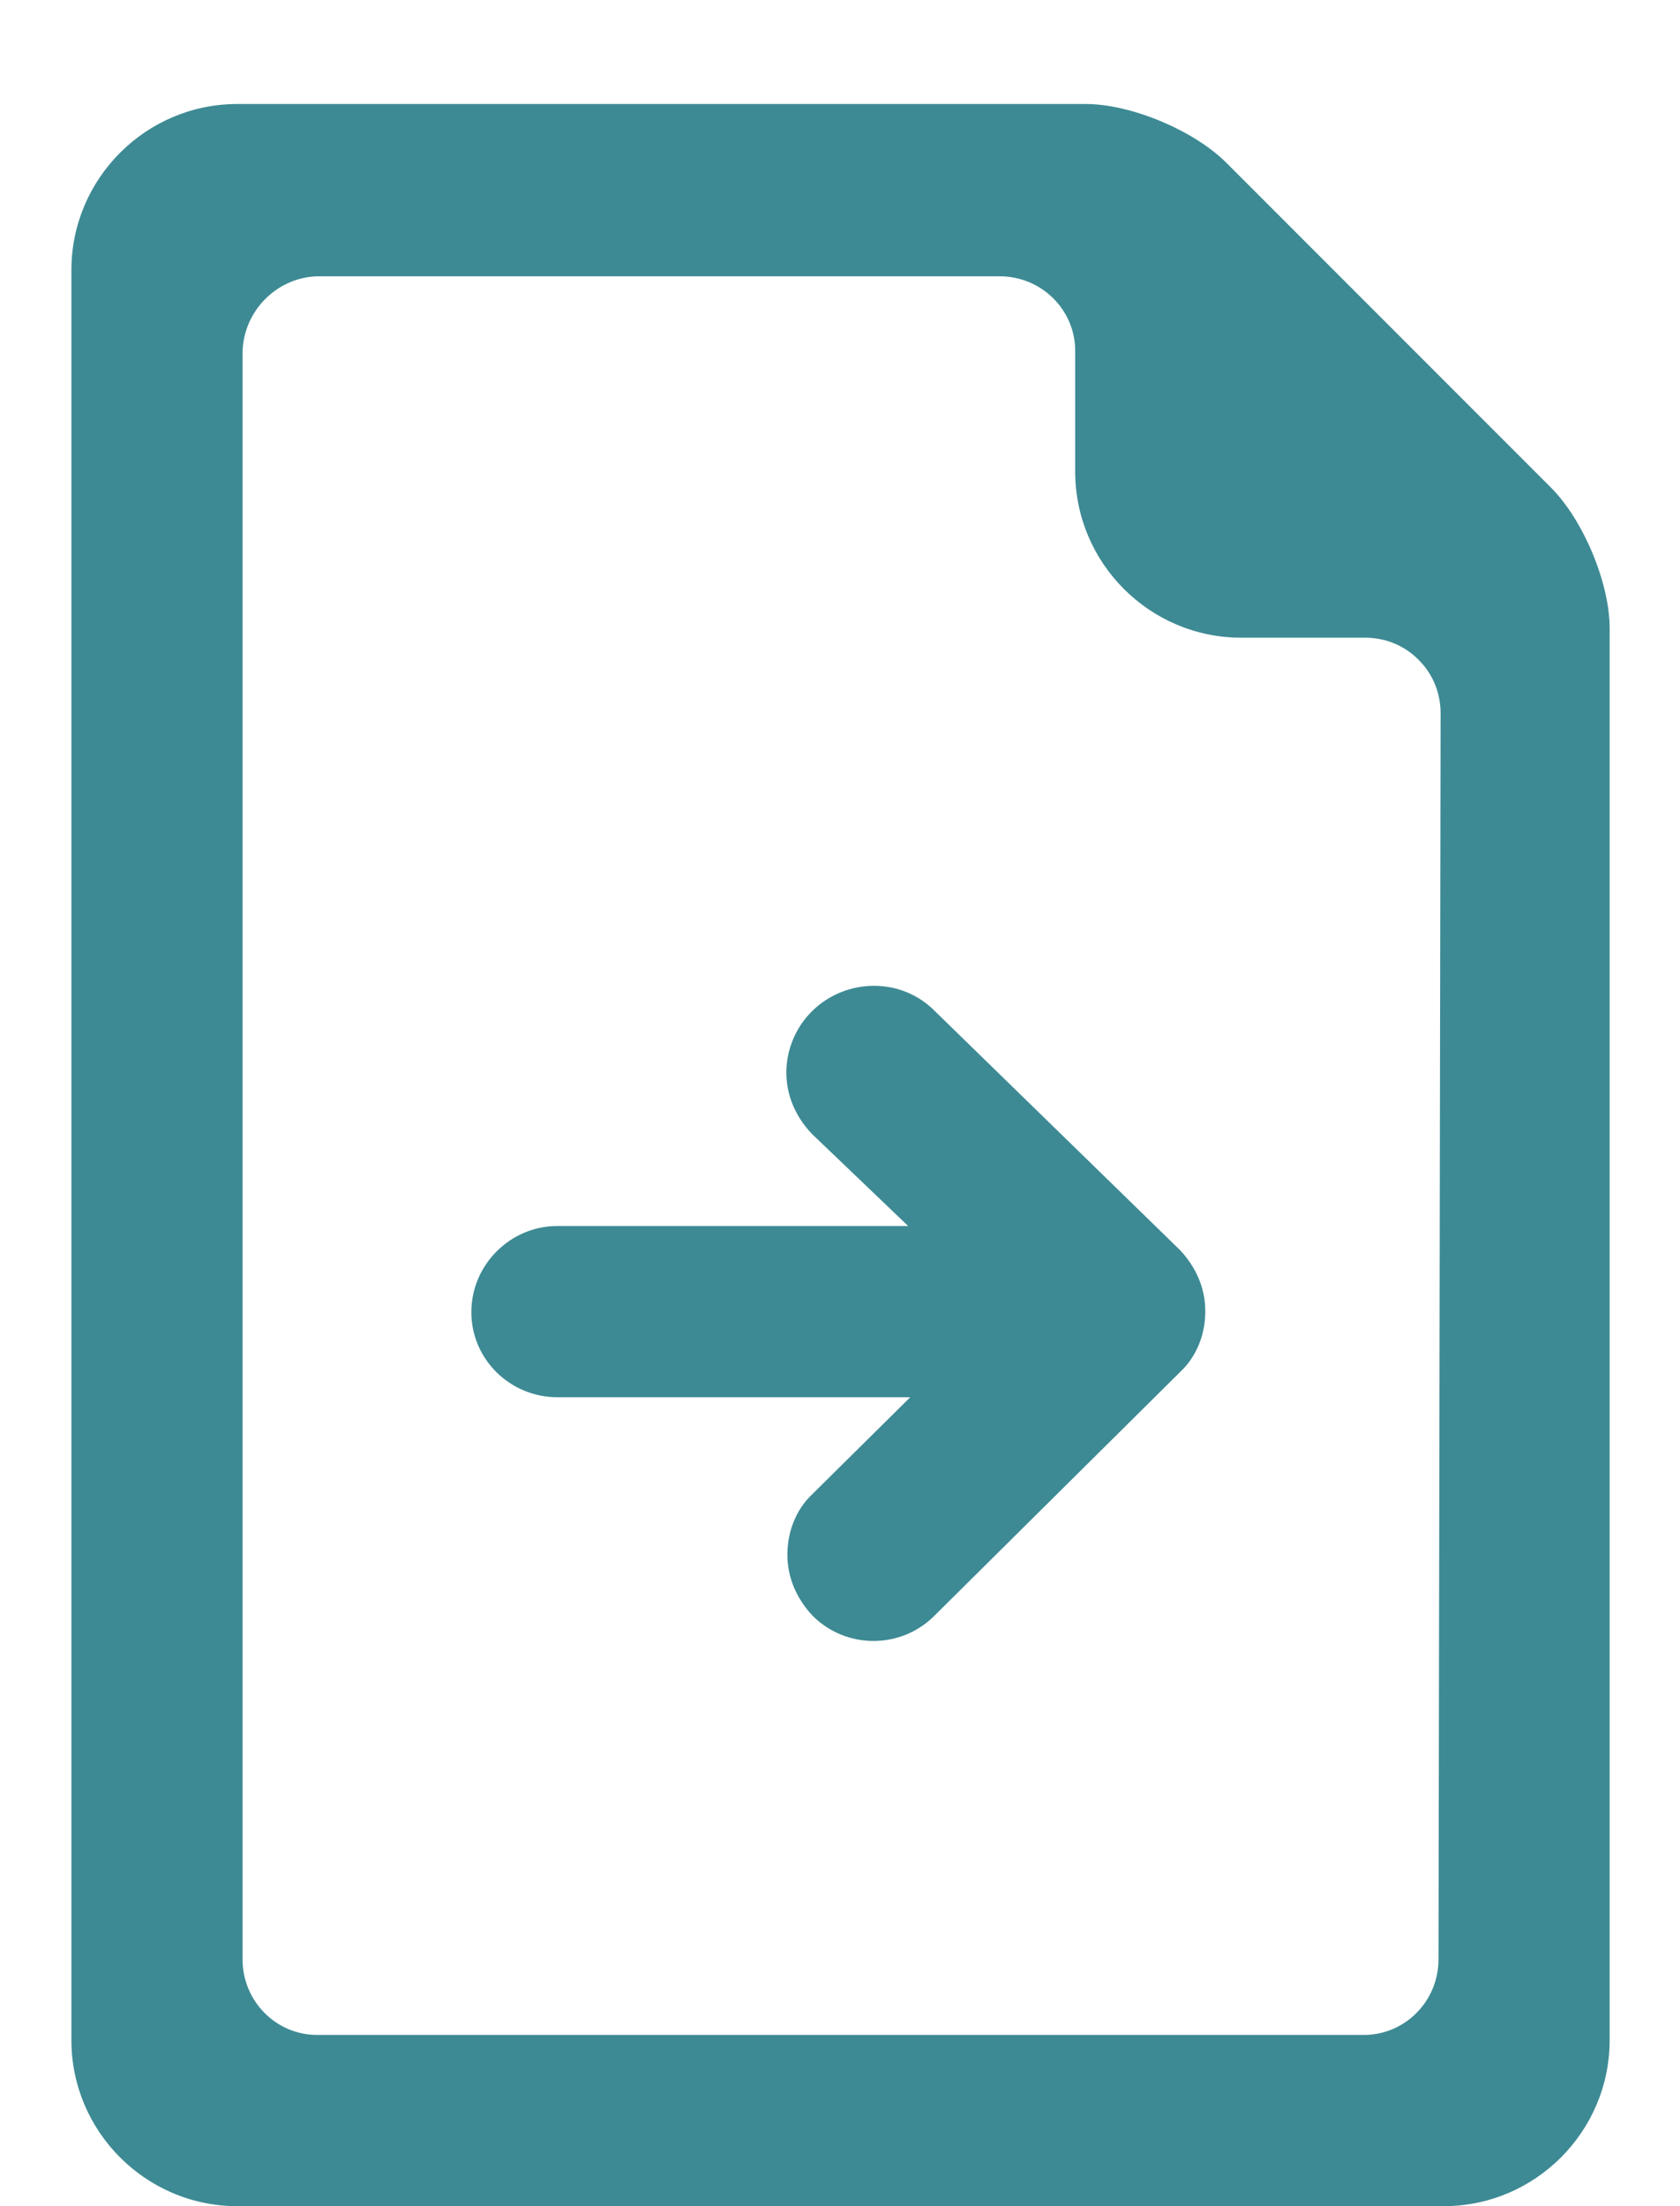 <svg width="16" height="21" viewBox="0 0 16 21" fill="none" xmlns="http://www.w3.org/2000/svg">
<path d="M7.729 9.63C7.579 9.78 7.489 9.99 7.489 10.21C7.489 10.43 7.579 10.63 7.729 10.79L8.649 11.67H5.309C4.859 11.67 4.489 12.04 4.489 12.49C4.489 12.94 4.859 13.3 5.309 13.3H8.669L7.739 14.22C7.579 14.37 7.499 14.58 7.499 14.8C7.499 15.02 7.589 15.22 7.739 15.38C7.899 15.54 8.109 15.62 8.319 15.62C8.529 15.62 8.739 15.54 8.899 15.38L11.239 13.06C11.399 12.91 11.479 12.7 11.479 12.48C11.479 12.26 11.389 12.06 11.239 11.9L8.899 9.62C8.579 9.3 8.059 9.31 7.739 9.62L7.729 9.63Z" fill="#3D8A94"/>
<path d="M14.77 4.64L11.68 1.55C11.37 1.24 10.77 0.99 10.34 0.99H2.26C1.39 0.99 0.68 1.7 0.68 2.57V19.42C0.68 20.29 1.39 21 2.26 21H13.75C14.62 21 15.33 20.29 15.33 19.42V5.98C15.33 5.55 15.08 4.95 14.77 4.64ZM11.83 6.07H13C13.19 6.07 13.37 6.14 13.51 6.28C13.65 6.42 13.72 6.6 13.72 6.79L13.7 18.65C13.7 19.05 13.38 19.37 12.99 19.37H3.02C2.63 19.37 2.31 19.05 2.31 18.65V3.35C2.32 2.95 2.65 2.63 3.04 2.63H9.52C9.92 2.63 10.24 2.95 10.24 3.34V4.49C10.24 5.36 10.95 6.07 11.82 6.07H11.83Z" fill="#3D8A94"/>
</svg>
